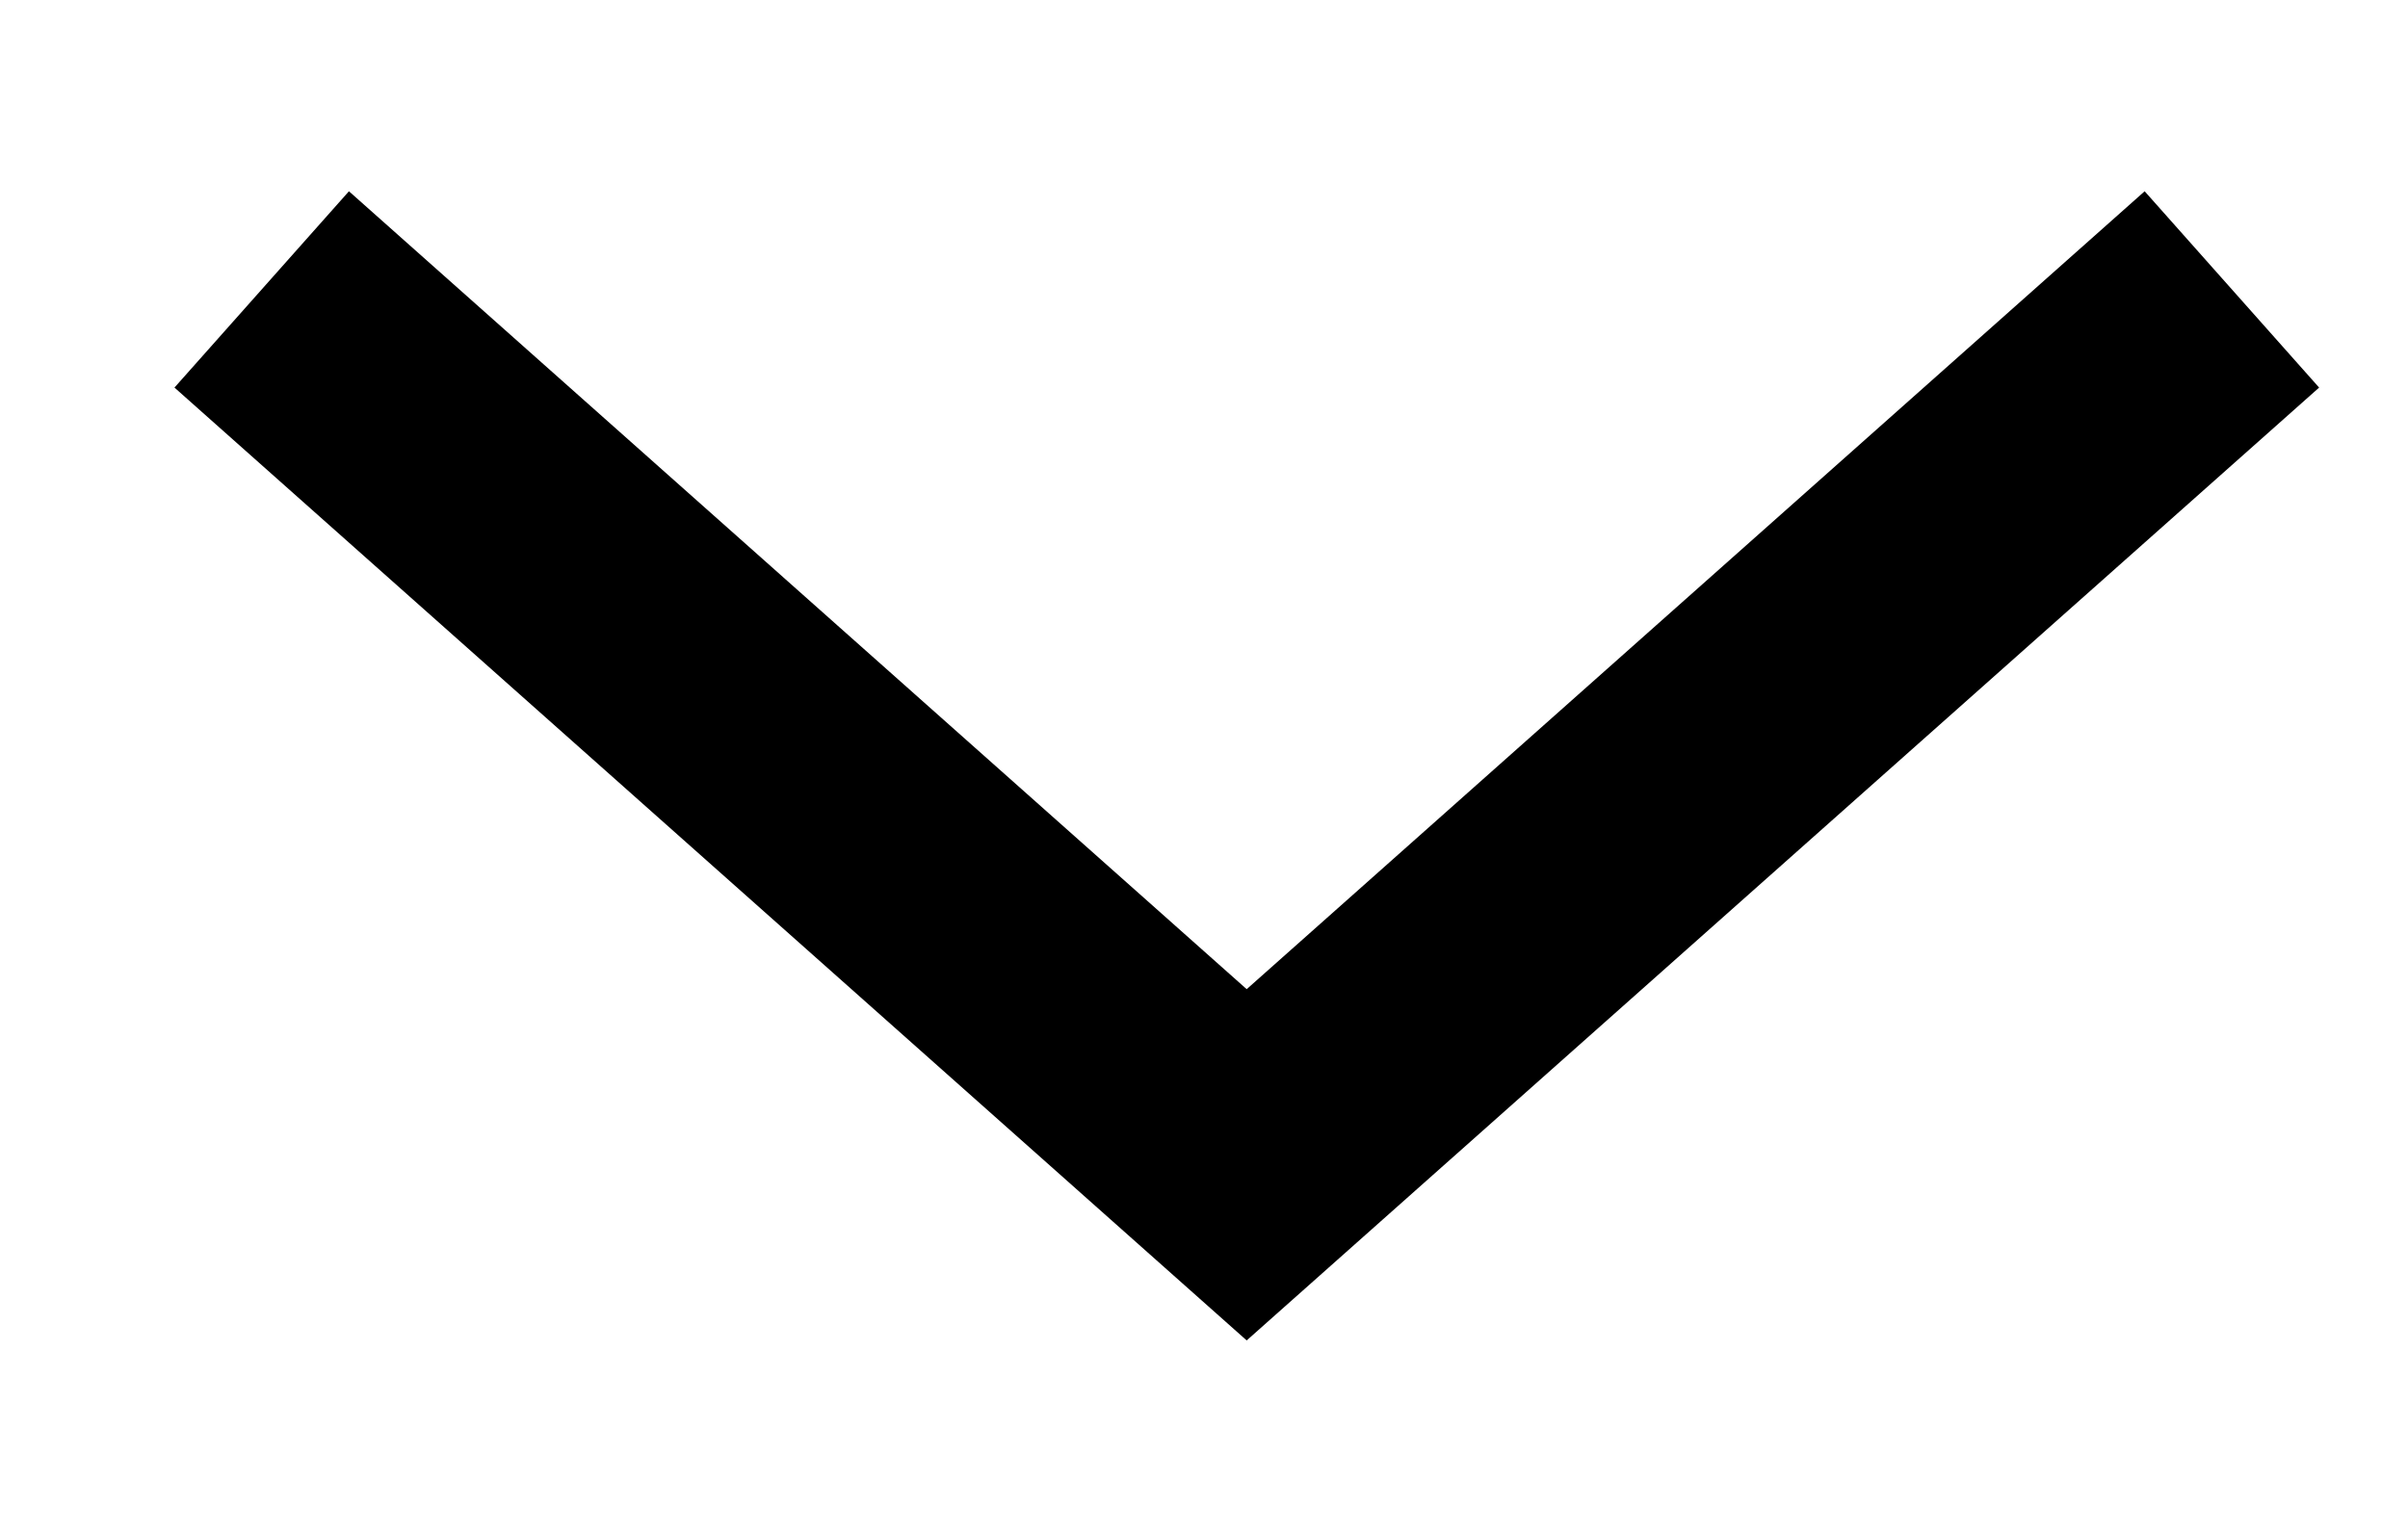 <svg width="11" height="7" viewBox="0 0 11 7" fill="none" xmlns="http://www.w3.org/2000/svg">
    <path fill-rule="evenodd" clip-rule="evenodd" d="M0.797 1.771L1.594 0.874L5.695 4.52L9.797 0.874L10.594 1.771L5.695 6.125L0.797 1.771Z" fill="currentColor"></path>
</svg>